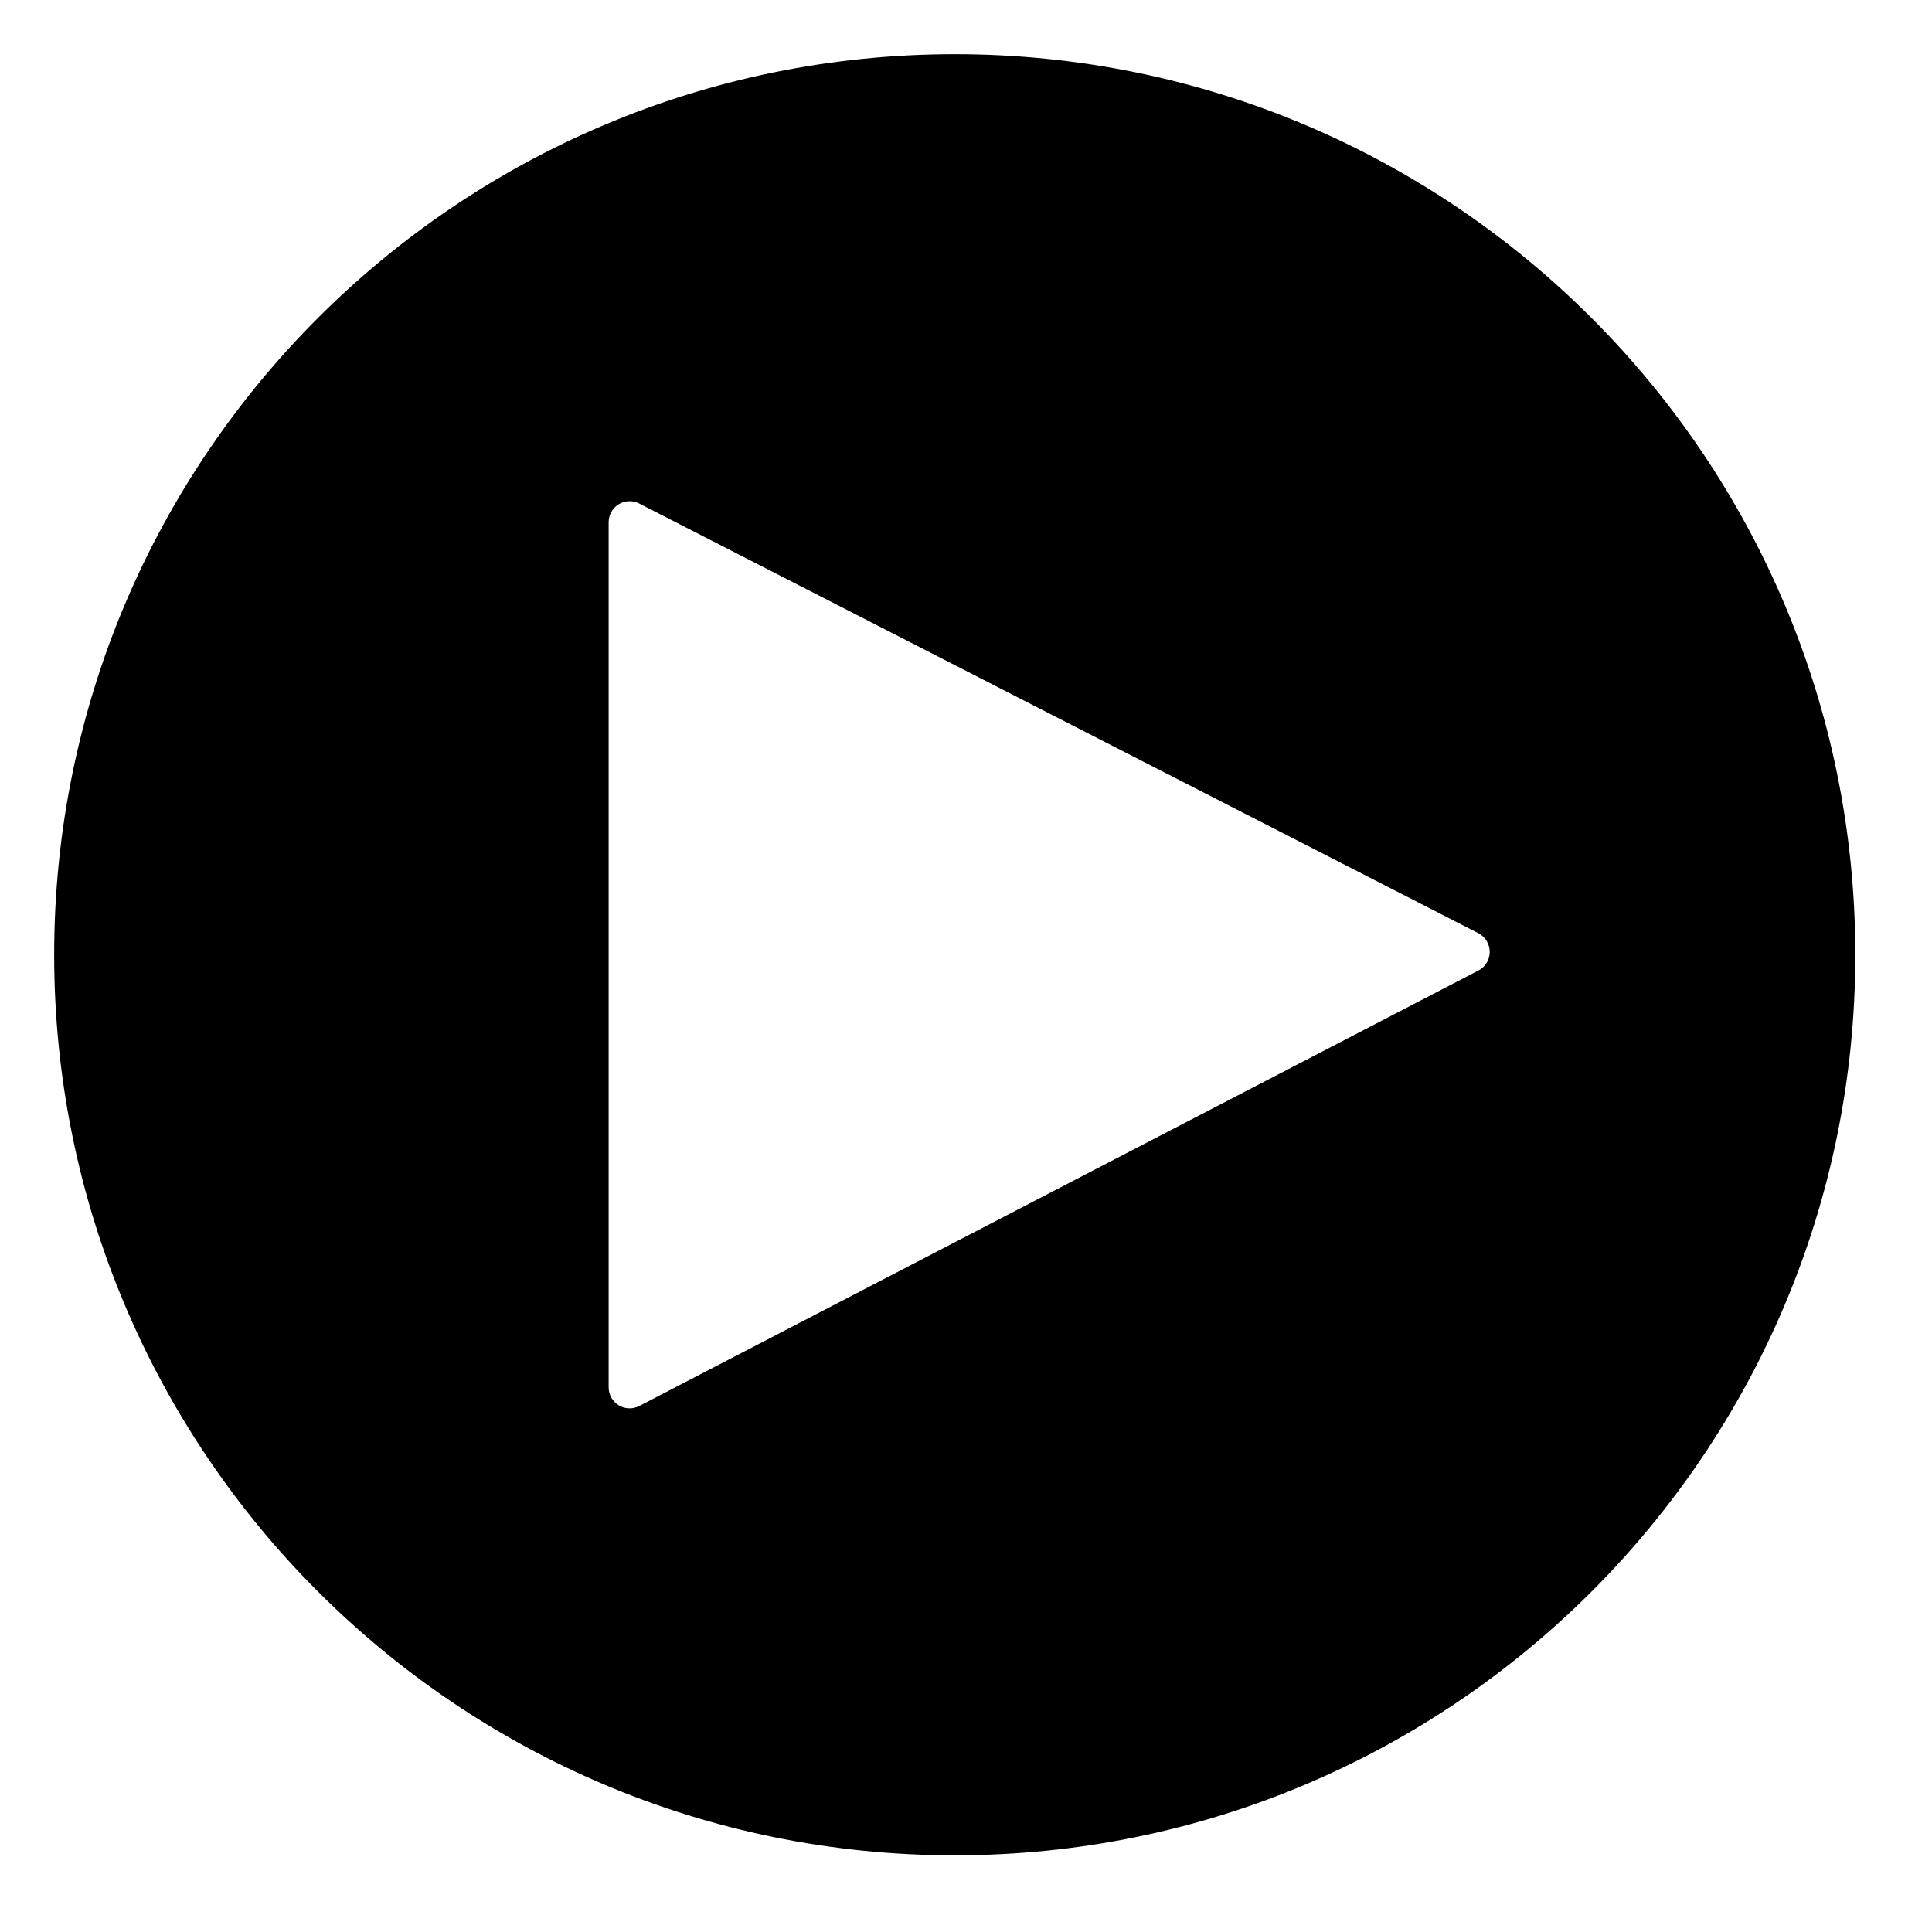 <svg xmlns="http://www.w3.org/2000/svg" xmlns:xlink="http://www.w3.org/1999/xlink" version="1.1" x="0px" y="0px" viewBox="0 0 85.812 85.812" enable-background="new 0 0 85.812 85.812" xml:space="preserve" aria-hidden="true" width="85px" height="85px"><defs><linearGradient class="cerosgradient" data-cerosgradient="true" id="CerosGradient_idcef77bf77" gradientUnits="userSpaceOnUse" x1="50%" y1="100%" x2="50%" y2="0%"><stop offset="0%" stop-color="#d1d1d1"/><stop offset="100%" stop-color="#d1d1d1"/></linearGradient><linearGradient/></defs><g><path d="M42.407,2.407c22.091,0,39.999,17.909,39.999,40.001S64.498,82.406,42.407,82.406c-22.093,0-40.001-17.908-40.001-39.999   C2.406,20.316,20.314,2.407,42.407,2.407z M27.482,62.418c0.148,0.09,0.315,0.135,0.483,0.135l0,0c0.147,0,0.294-0.035,0.432-0.105   l37.268-19.342l0,0c0.31-0.16,0.505-0.482,0.503-0.83l0,0c-0.002-0.35-0.197-0.67-0.507-0.828l-37.27-19.084l0,0   c-0.289-0.148-0.635-0.135-0.912,0.034l0,0c-0.277,0.17-0.445,0.472-0.445,0.796v38.426l0,0   C27.034,61.948,27.202,62.246,27.482,62.418L27.482,62.418z M28.899,61.619h-0.932H28.899L28.899,61.619z"/></g></svg>